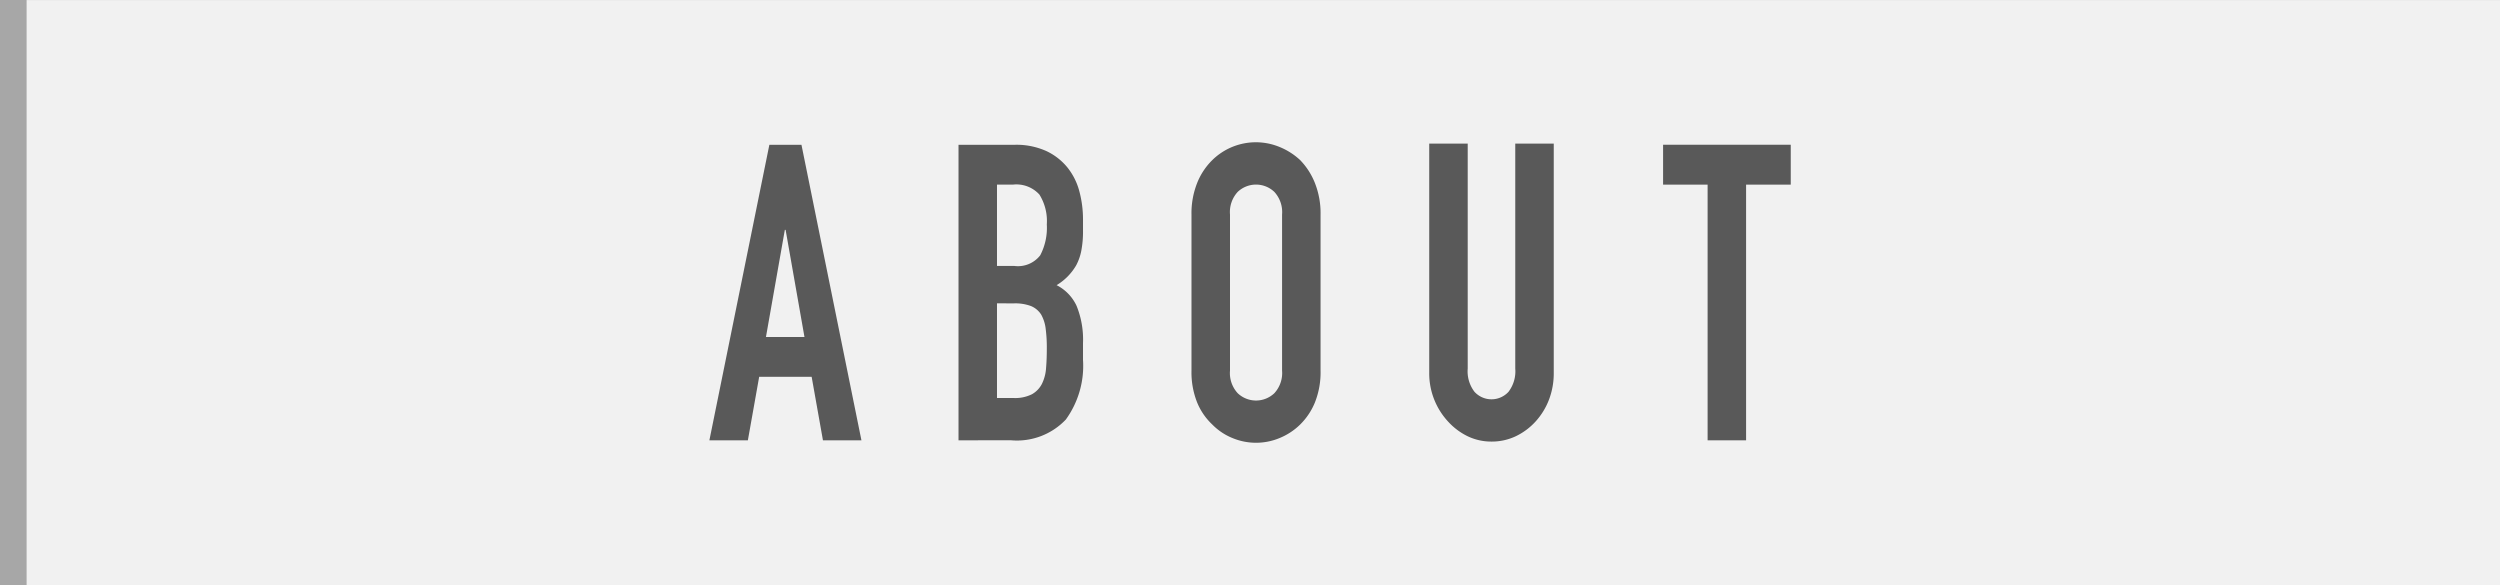 <svg id="レイヤー1" xmlns="http://www.w3.org/2000/svg" width="94" height="22" viewBox="0 0 94 22"><rect x="0" y="0" width="94" height="22" fill="#333333" stroke="none"/><defs><style>.cls-1{fill:#f1f1f1;}.cls-2{fill:#a7a7a7;}.cls-3{fill:#595959;}</style></defs><rect class="cls-1" y="0.001" width="94" height="21.999"/><rect class="cls-2" width="1" height="22"/><path class="cls-3" d="M26.673,16.556,28.928,5.444h1.207L32.39,16.556H30.943l-.425-2.388H28.545l-.425,2.388Zm3.575-3.886-.709-4.027H29.51L28.8,12.67Z"/><path class="cls-3" d="M36.04,16.556V5.444h2.114a2.734,2.734,0,0,1,1.185.234,2.251,2.251,0,0,1,.8.624,2.411,2.411,0,0,1,.447.9,4.088,4.088,0,0,1,.135,1.054v.406a3.855,3.855,0,0,1-.064.765,1.938,1.938,0,0,1-.191.546,2.085,2.085,0,0,1-.738.749,1.649,1.649,0,0,1,.752.78,3.368,3.368,0,0,1,.241,1.4v.625a3.443,3.443,0,0,1-.645,2.247,2.533,2.533,0,0,1-2.065.78Zm1.447-9.614V10h.653a1.059,1.059,0,0,0,.972-.4A2.223,2.223,0,0,0,39.36,8.44a1.878,1.878,0,0,0-.277-1.123,1.168,1.168,0,0,0-1-.375Zm0,4.464v3.559h.624a1.4,1.4,0,0,0,.689-.141.936.936,0,0,0,.376-.39,1.58,1.58,0,0,0,.156-.593q.029-.343.028-.75a5.4,5.4,0,0,0-.043-.733,1.425,1.425,0,0,0-.17-.531.833.833,0,0,0-.383-.32,1.687,1.687,0,0,0-.638-.1Z"/><path class="cls-3" d="M44.8,8.066a3.08,3.08,0,0,1,.213-1.186,2.5,2.5,0,0,1,.568-.859,2.335,2.335,0,0,1,2.518-.5,2.528,2.528,0,0,1,.788.5,2.623,2.623,0,0,1,.553.859,3.08,3.08,0,0,1,.213,1.186v5.868a3.058,3.058,0,0,1-.213,1.2,2.473,2.473,0,0,1-.553.827,2.391,2.391,0,0,1-.788.515,2.3,2.3,0,0,1-1.745,0,2.235,2.235,0,0,1-.773-.515,2.364,2.364,0,0,1-.568-.827,3.058,3.058,0,0,1-.213-1.2Zm1.448,5.868a1.117,1.117,0,0,0,.29.851,1,1,0,0,0,1.377,0,1.121,1.121,0,0,0,.291-.851V8.066a1.121,1.121,0,0,0-.291-.851,1,1,0,0,0-1.377,0,1.117,1.117,0,0,0-.29.851Z"/><path class="cls-3" d="M64.206,16.556V6.942H62.532v-1.5h4.8v1.5H65.653v9.614Z"/><path class="cls-3" d="M58.421,5.4v8.615a2.782,2.782,0,0,1-.177,1.007,2.592,2.592,0,0,1-.5.819,2.4,2.4,0,0,1-.752.562,2.087,2.087,0,0,1-.908.2,2.041,2.041,0,0,1-.9-.2,2.43,2.43,0,0,1-.745-.562,2.665,2.665,0,0,1-.7-1.826V5.4h1.447v8.459a1.264,1.264,0,0,0,.256.874.866.866,0,0,0,1.277,0,1.269,1.269,0,0,0,.255-.874V5.4Z"/></svg>